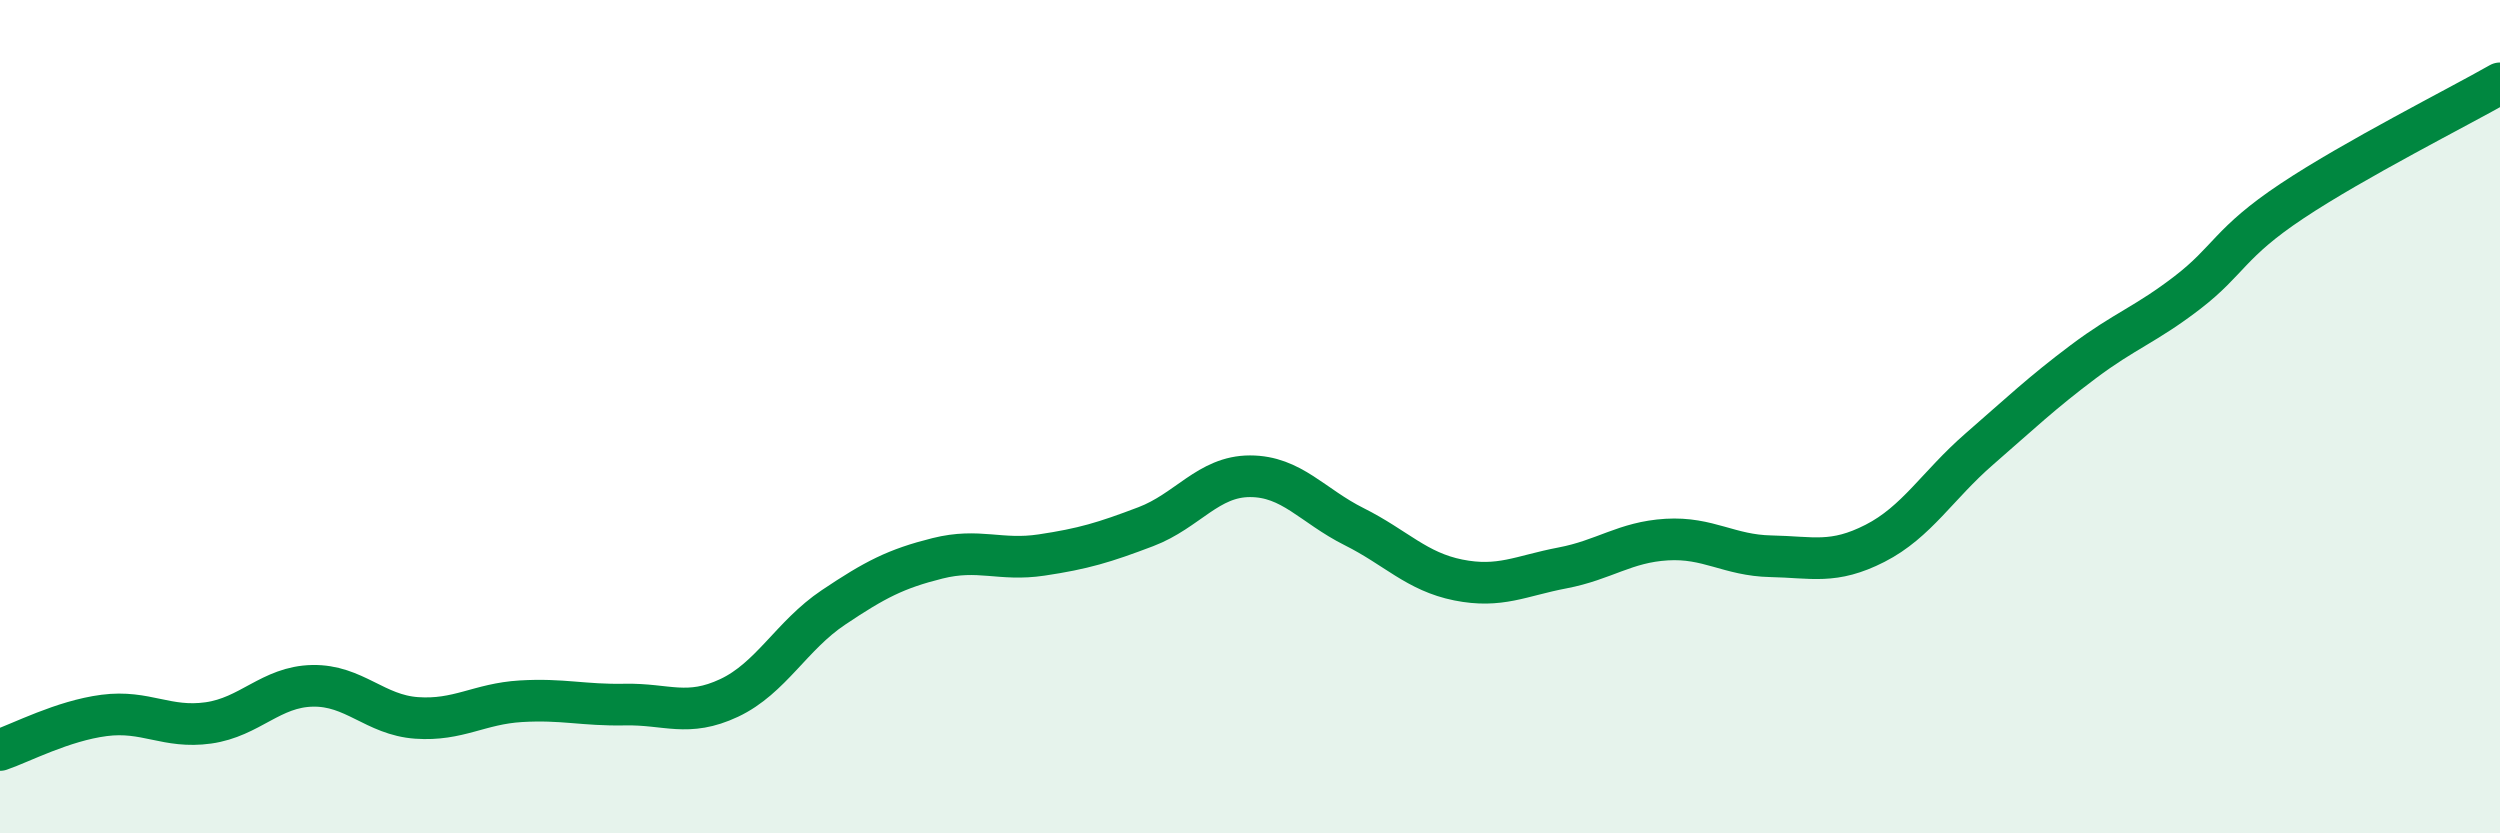 
    <svg width="60" height="20" viewBox="0 0 60 20" xmlns="http://www.w3.org/2000/svg">
      <path
        d="M 0,18 C 0.5,17.83 1.5,17.3 2.5,17.17 C 3.5,17.04 4,17.49 5,17.35 C 6,17.21 6.5,16.48 7.5,16.46 C 8.5,16.44 9,17.16 10,17.23 C 11,17.3 11.5,16.89 12.5,16.83 C 13.5,16.77 14,16.93 15,16.91 C 16,16.89 16.5,17.22 17.5,16.75 C 18.5,16.28 19,15.25 20,14.58 C 21,13.91 21.5,13.65 22.5,13.4 C 23.5,13.15 24,13.47 25,13.32 C 26,13.17 26.5,13.02 27.5,12.64 C 28.5,12.26 29,11.43 30,11.43 C 31,11.43 31.5,12.14 32.5,12.64 C 33.5,13.14 34,13.72 35,13.92 C 36,14.12 36.5,13.82 37.5,13.63 C 38.5,13.44 39,13.01 40,12.95 C 41,12.89 41.5,13.33 42.5,13.35 C 43.5,13.37 44,13.55 45,13.04 C 46,12.53 46.5,11.65 47.5,10.78 C 48.5,9.91 49,9.43 50,8.68 C 51,7.93 51.5,7.79 52.5,7.02 C 53.5,6.25 53.5,5.83 55,4.83 C 56.5,3.83 59,2.57 60,2L60 20L0 20Z"
        fill="#008740"
        opacity="0.1"
        stroke-linecap="round"
        stroke-linejoin="round"
      />
      <path
        d="M 0,18 C 0.5,17.83 1.5,17.3 2.5,17.17 C 3.5,17.04 4,17.49 5,17.35 C 6,17.21 6.5,16.48 7.5,16.46 C 8.5,16.44 9,17.16 10,17.23 C 11,17.3 11.5,16.89 12.5,16.83 C 13.5,16.77 14,16.93 15,16.91 C 16,16.89 16.5,17.22 17.5,16.75 C 18.5,16.28 19,15.25 20,14.58 C 21,13.91 21.5,13.65 22.5,13.4 C 23.5,13.15 24,13.47 25,13.32 C 26,13.17 26.5,13.02 27.5,12.64 C 28.5,12.26 29,11.43 30,11.43 C 31,11.43 31.5,12.14 32.5,12.64 C 33.5,13.14 34,13.72 35,13.92 C 36,14.12 36.5,13.82 37.5,13.63 C 38.5,13.44 39,13.01 40,12.95 C 41,12.89 41.5,13.33 42.5,13.35 C 43.5,13.37 44,13.55 45,13.04 C 46,12.53 46.5,11.65 47.5,10.78 C 48.5,9.91 49,9.43 50,8.68 C 51,7.93 51.5,7.79 52.5,7.02 C 53.5,6.25 53.5,5.83 55,4.83 C 56.5,3.83 59,2.57 60,2"
        stroke="#008740"
        stroke-width="1"
        fill="none"
        stroke-linecap="round"
        stroke-linejoin="round"
      />
    </svg>
  